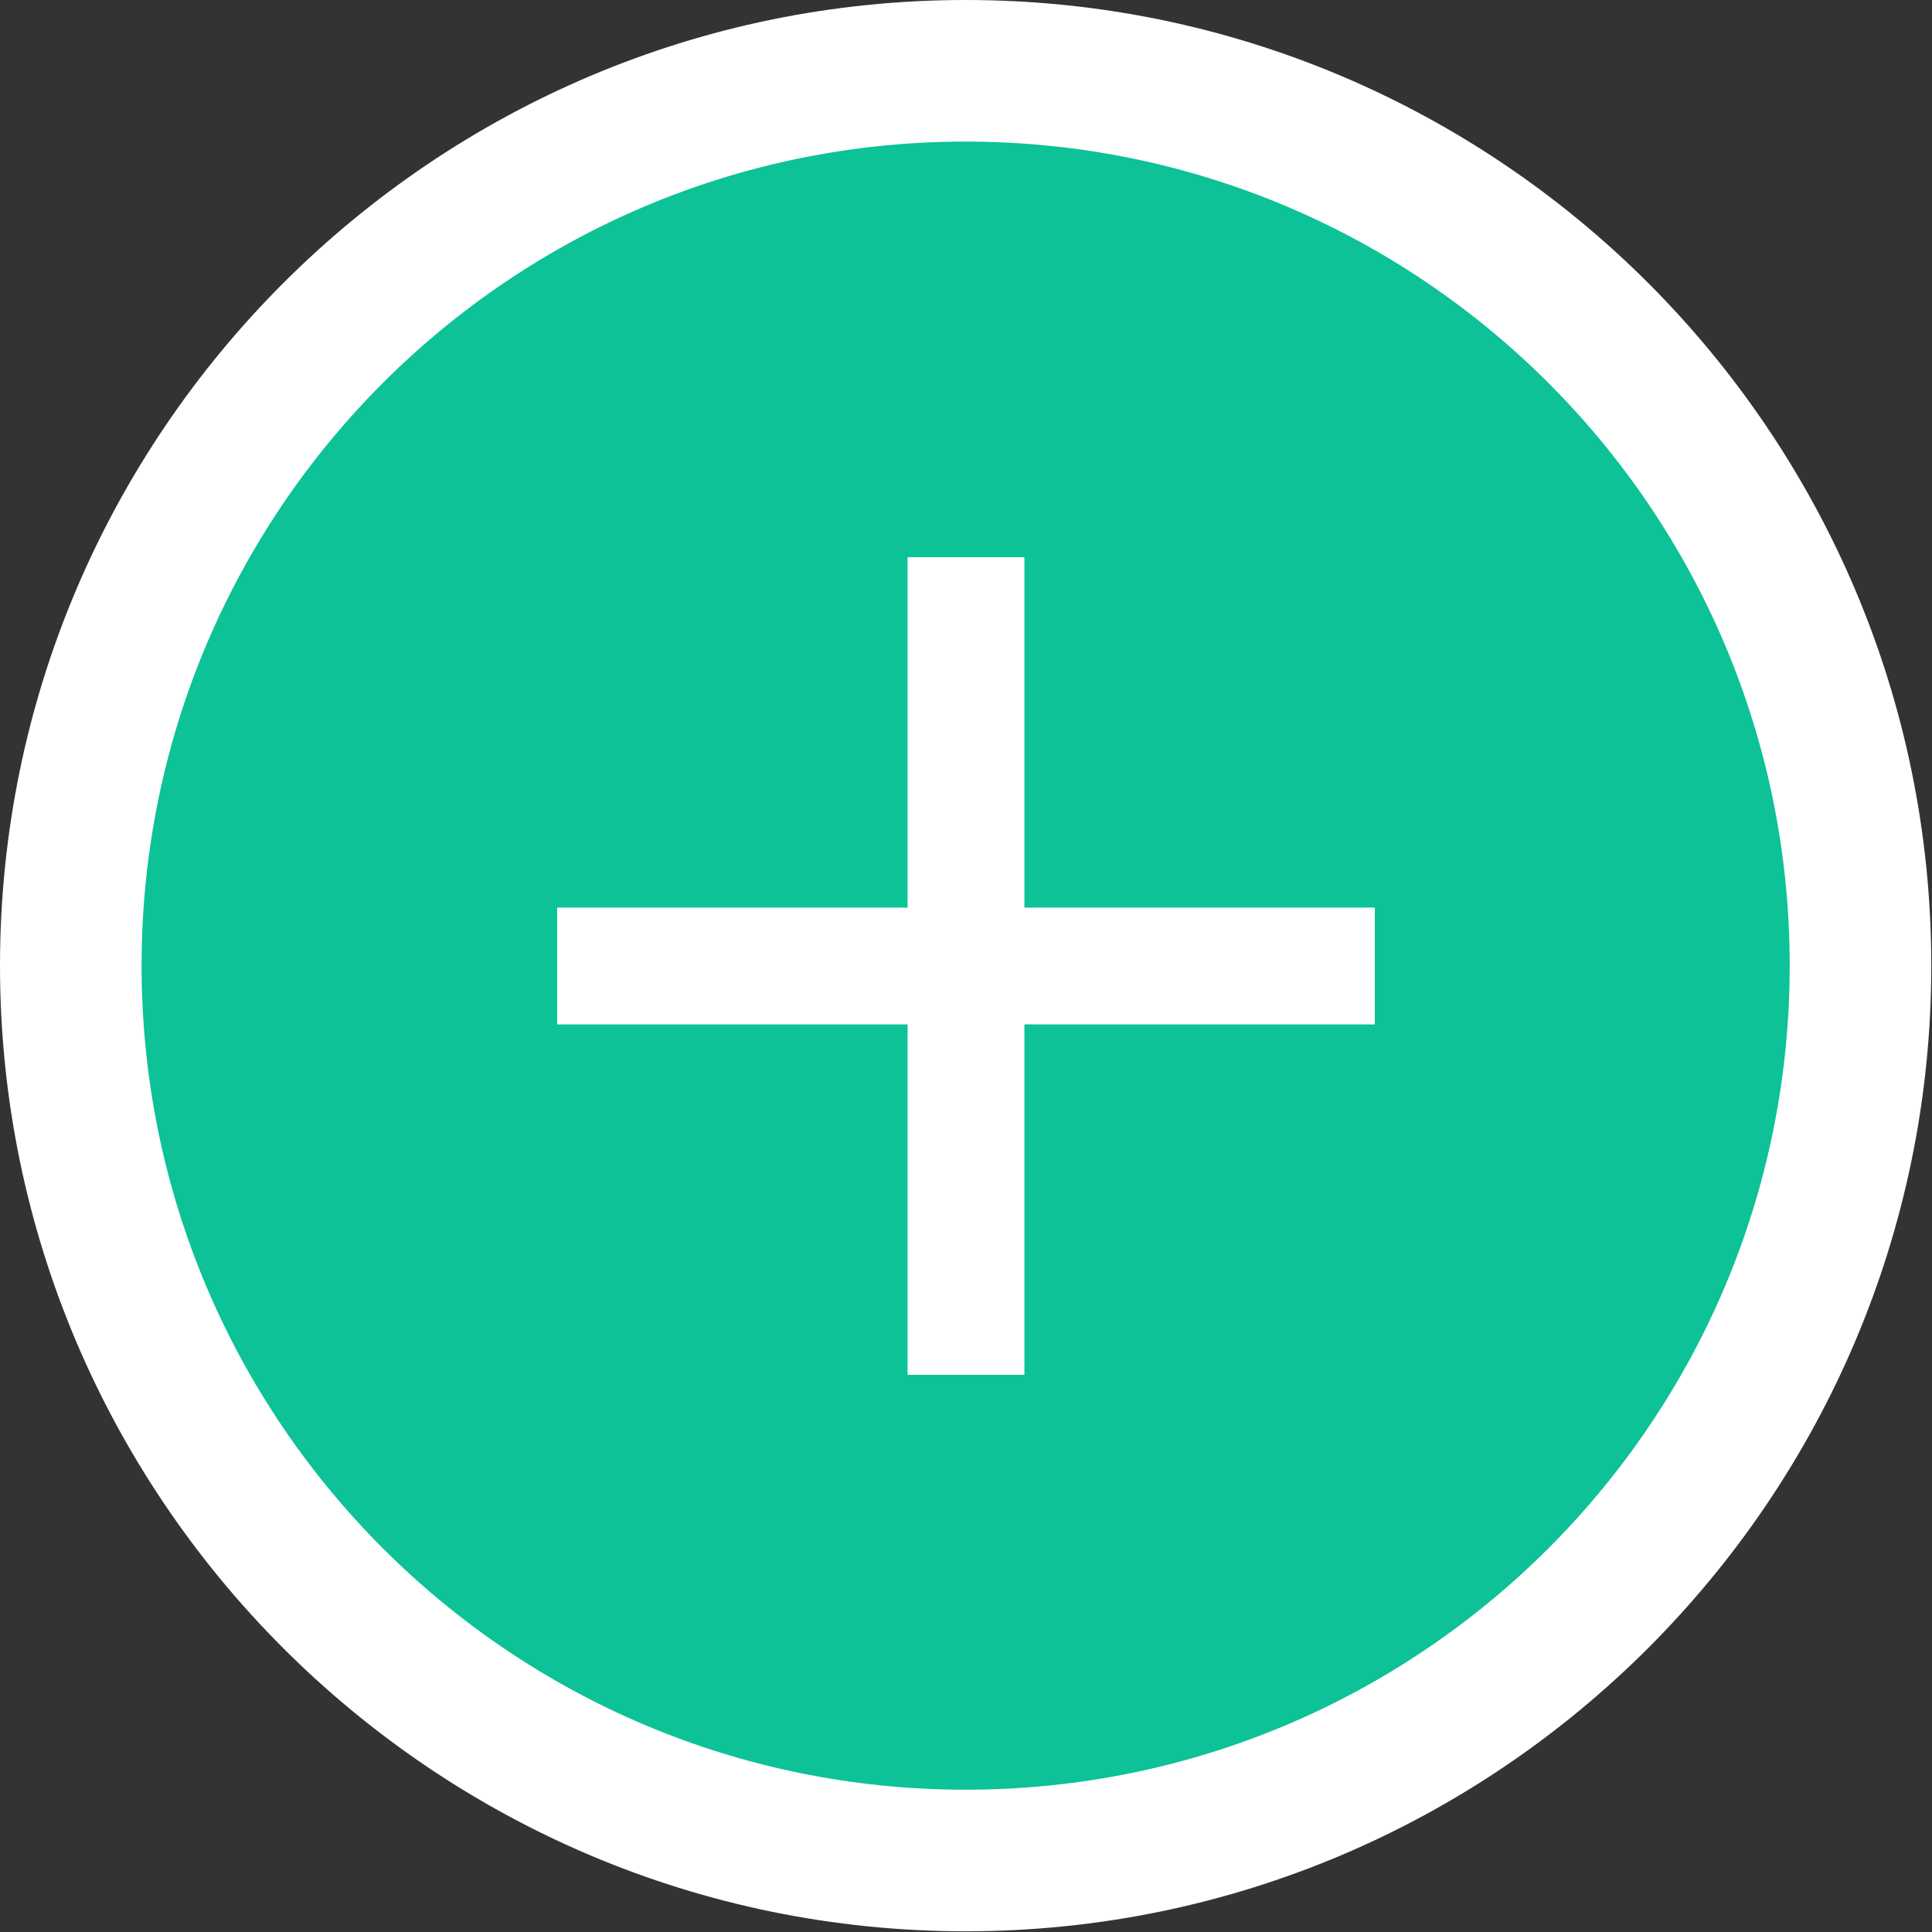 <?xml version="1.0" encoding="UTF-8"?><svg xmlns="http://www.w3.org/2000/svg" id="Page_186835aea085fca" data-name="Page 18" viewBox="0 0 27.29 27.29" aria-hidden="true" width="27px" height="27px">
  <rect x="0" y="0" width="27.29" height="27.29" fill="#333333" stroke="none"/>
  <defs><linearGradient class="cerosgradient" data-cerosgradient="true" id="CerosGradient_id9b5ab0d73" gradientUnits="userSpaceOnUse" x1="50%" y1="100%" x2="50%" y2="0%"><stop offset="0%" stop-color="#d1d1d1"/><stop offset="100%" stop-color="#d1d1d1"/></linearGradient><linearGradient/>
    <style>
      .cls-1-6835aea085fca{
        fill: #fff;
      }

      .cls-2-6835aea085fca{
        fill: #0cc296;
      }
    </style>
  </defs>
  <g>
    <path class="cls-2-6835aea085fca" d="M13.64,26.29c-6.97,0-12.64-5.67-12.64-12.64S6.67,1,13.64,1s12.64,5.67,12.64,12.64-5.67,12.64-12.64,12.64Z"/>
    <path class="cls-1-6835aea085fca" d="M13.64,2c6.43,0,11.64,5.21,11.64,11.64s-5.21,11.64-11.64,11.64S2,20.07,2,13.64,7.21,2,13.64,2M13.64,0C6.12,0,0,6.12,0,13.64s6.12,13.64,13.64,13.64,13.64-6.12,13.64-13.64S21.17,0,13.64,0h0Z"/>
  </g>
  <path class="cls-1-6835aea085fca" d="M12.82,14.47h-4.95v-1.65h4.95v-4.95h1.65v4.95h4.95v1.65h-4.95v4.95h-1.65v-4.95Z"/>
</svg>
